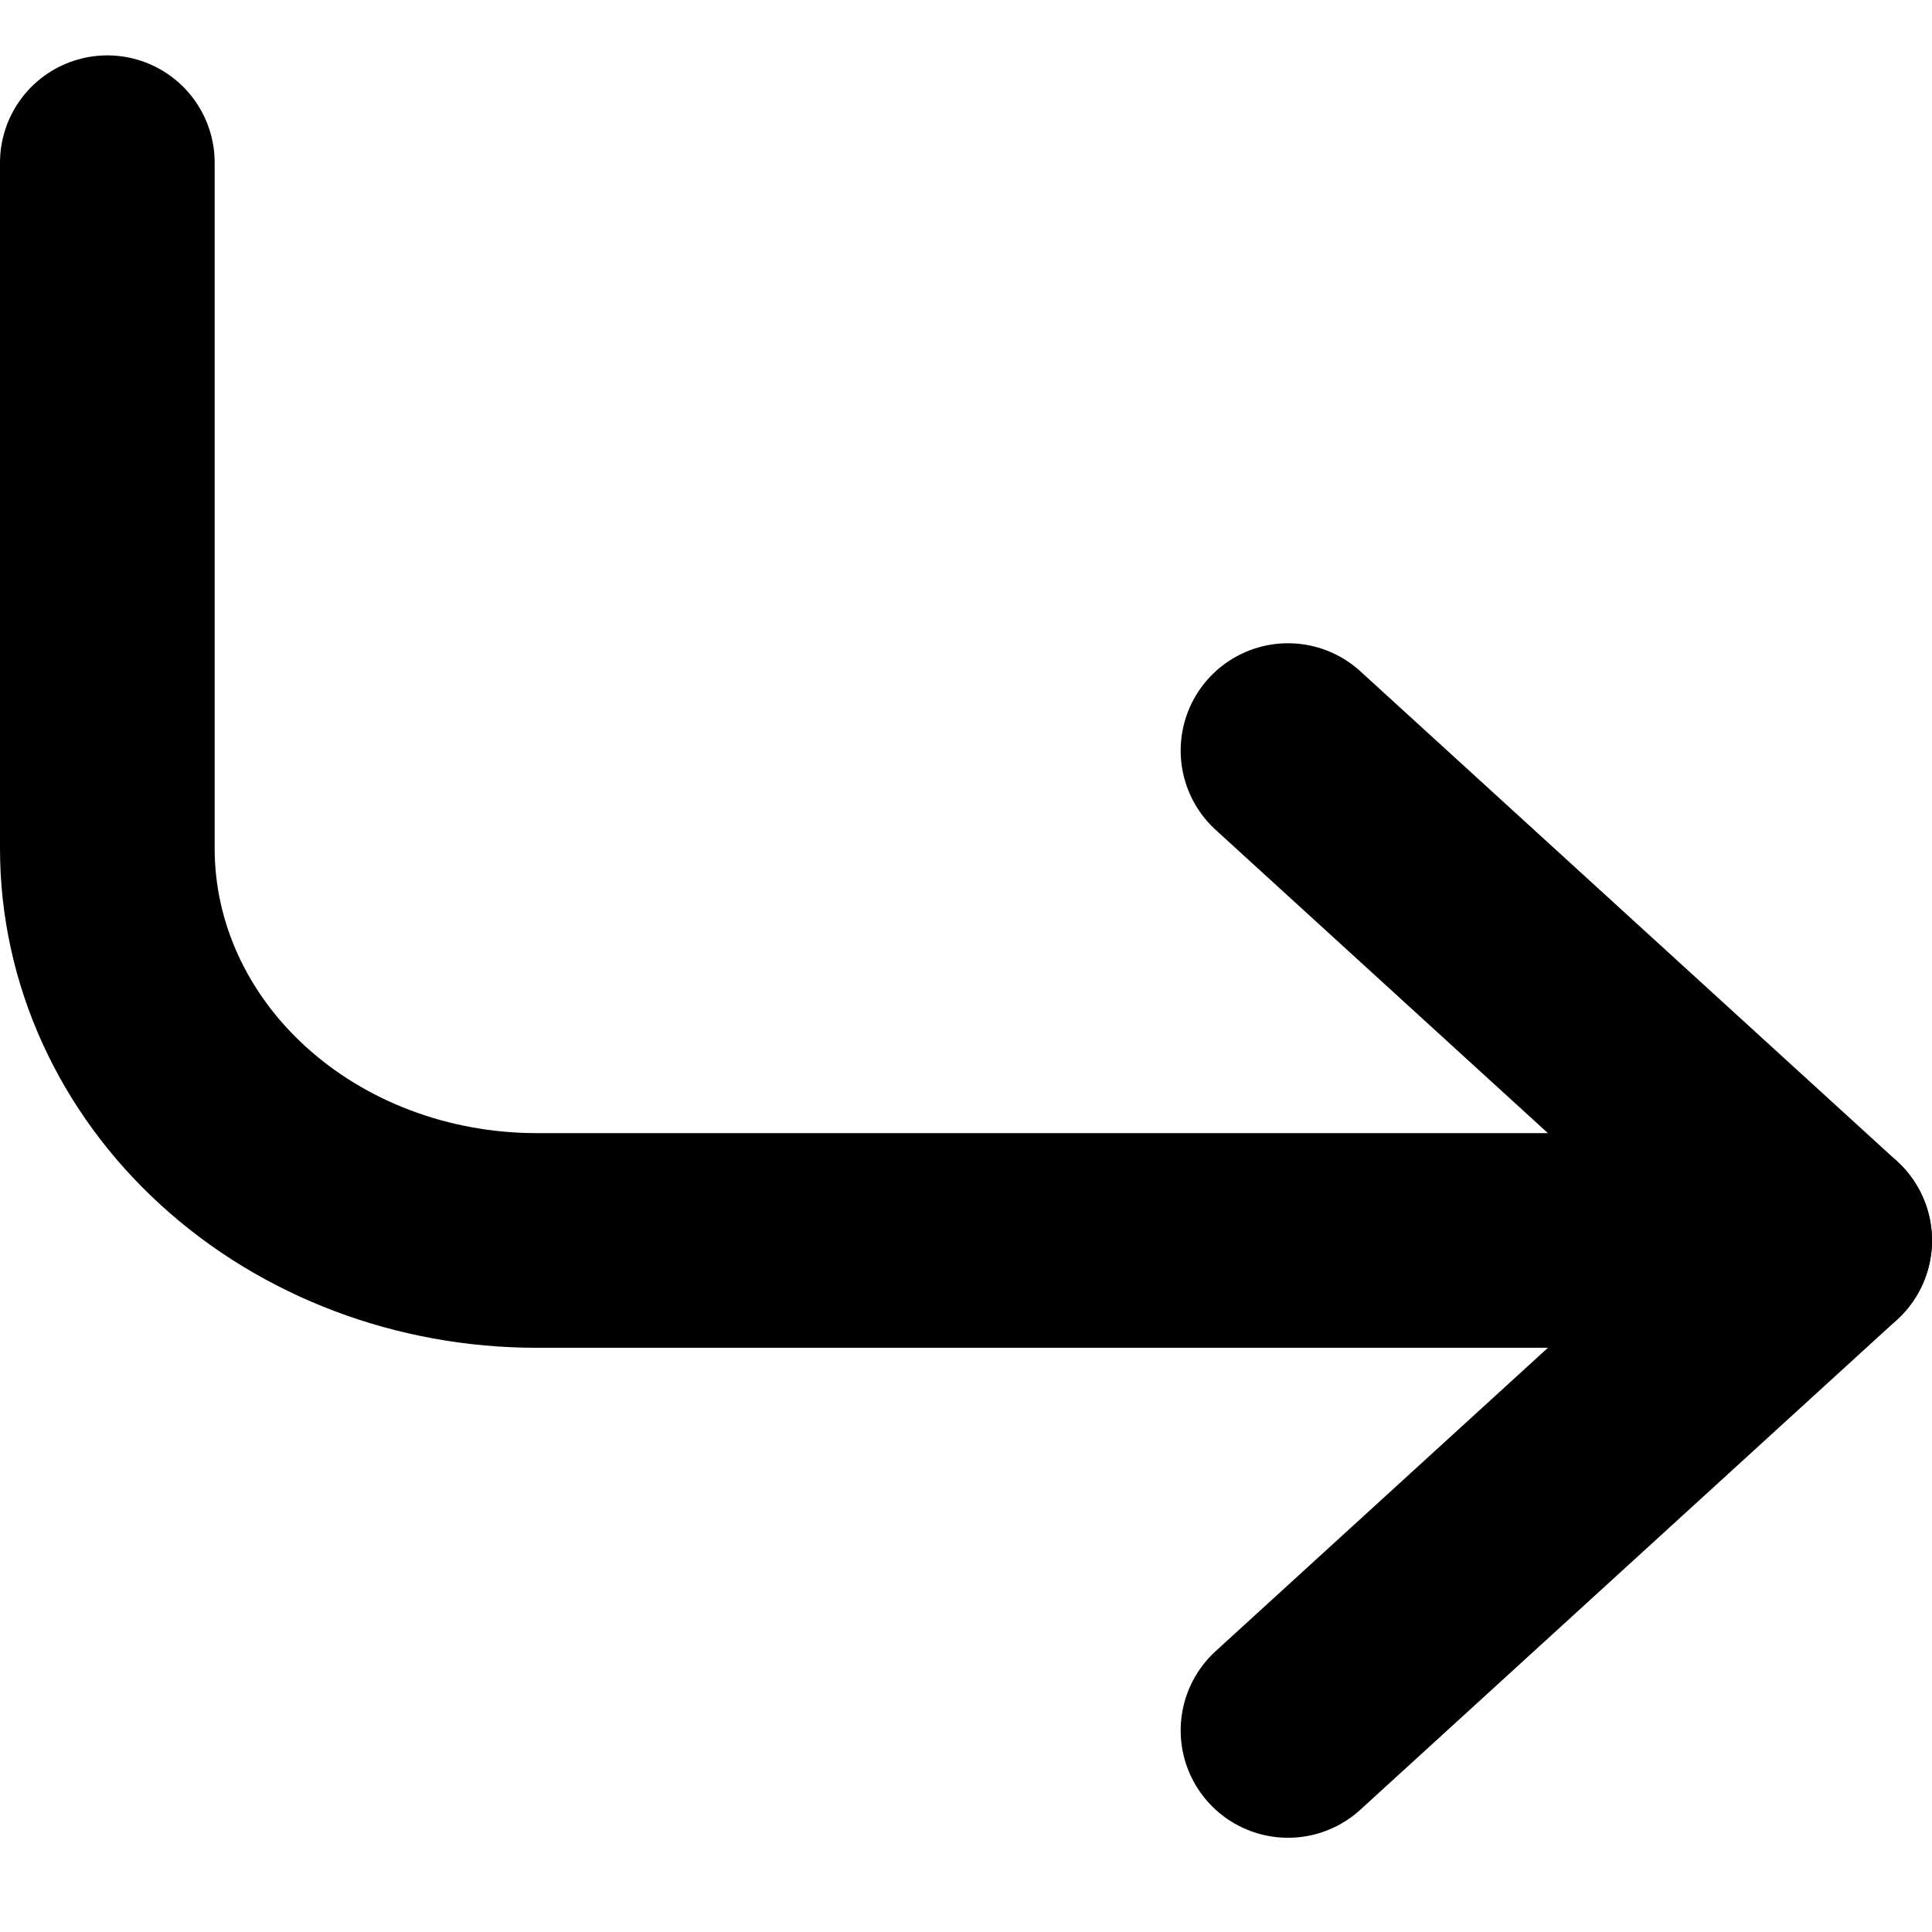 <?xml version="1.0" encoding="UTF-8"?> <svg xmlns="http://www.w3.org/2000/svg" width="18" height="18" viewBox="0 0 18 18" fill="none"> <path d="M12 6.993L17 11.557L12 16.122" stroke="black" stroke-width="2" stroke-linecap="round" stroke-linejoin="round"></path> <path d="M1 1.516L1 7.906C1 8.874 1.421 9.803 2.172 10.488C2.922 11.173 3.939 11.557 5 11.557L17 11.557" stroke="black" stroke-width="2" stroke-linecap="round" stroke-linejoin="round"></path> </svg> 